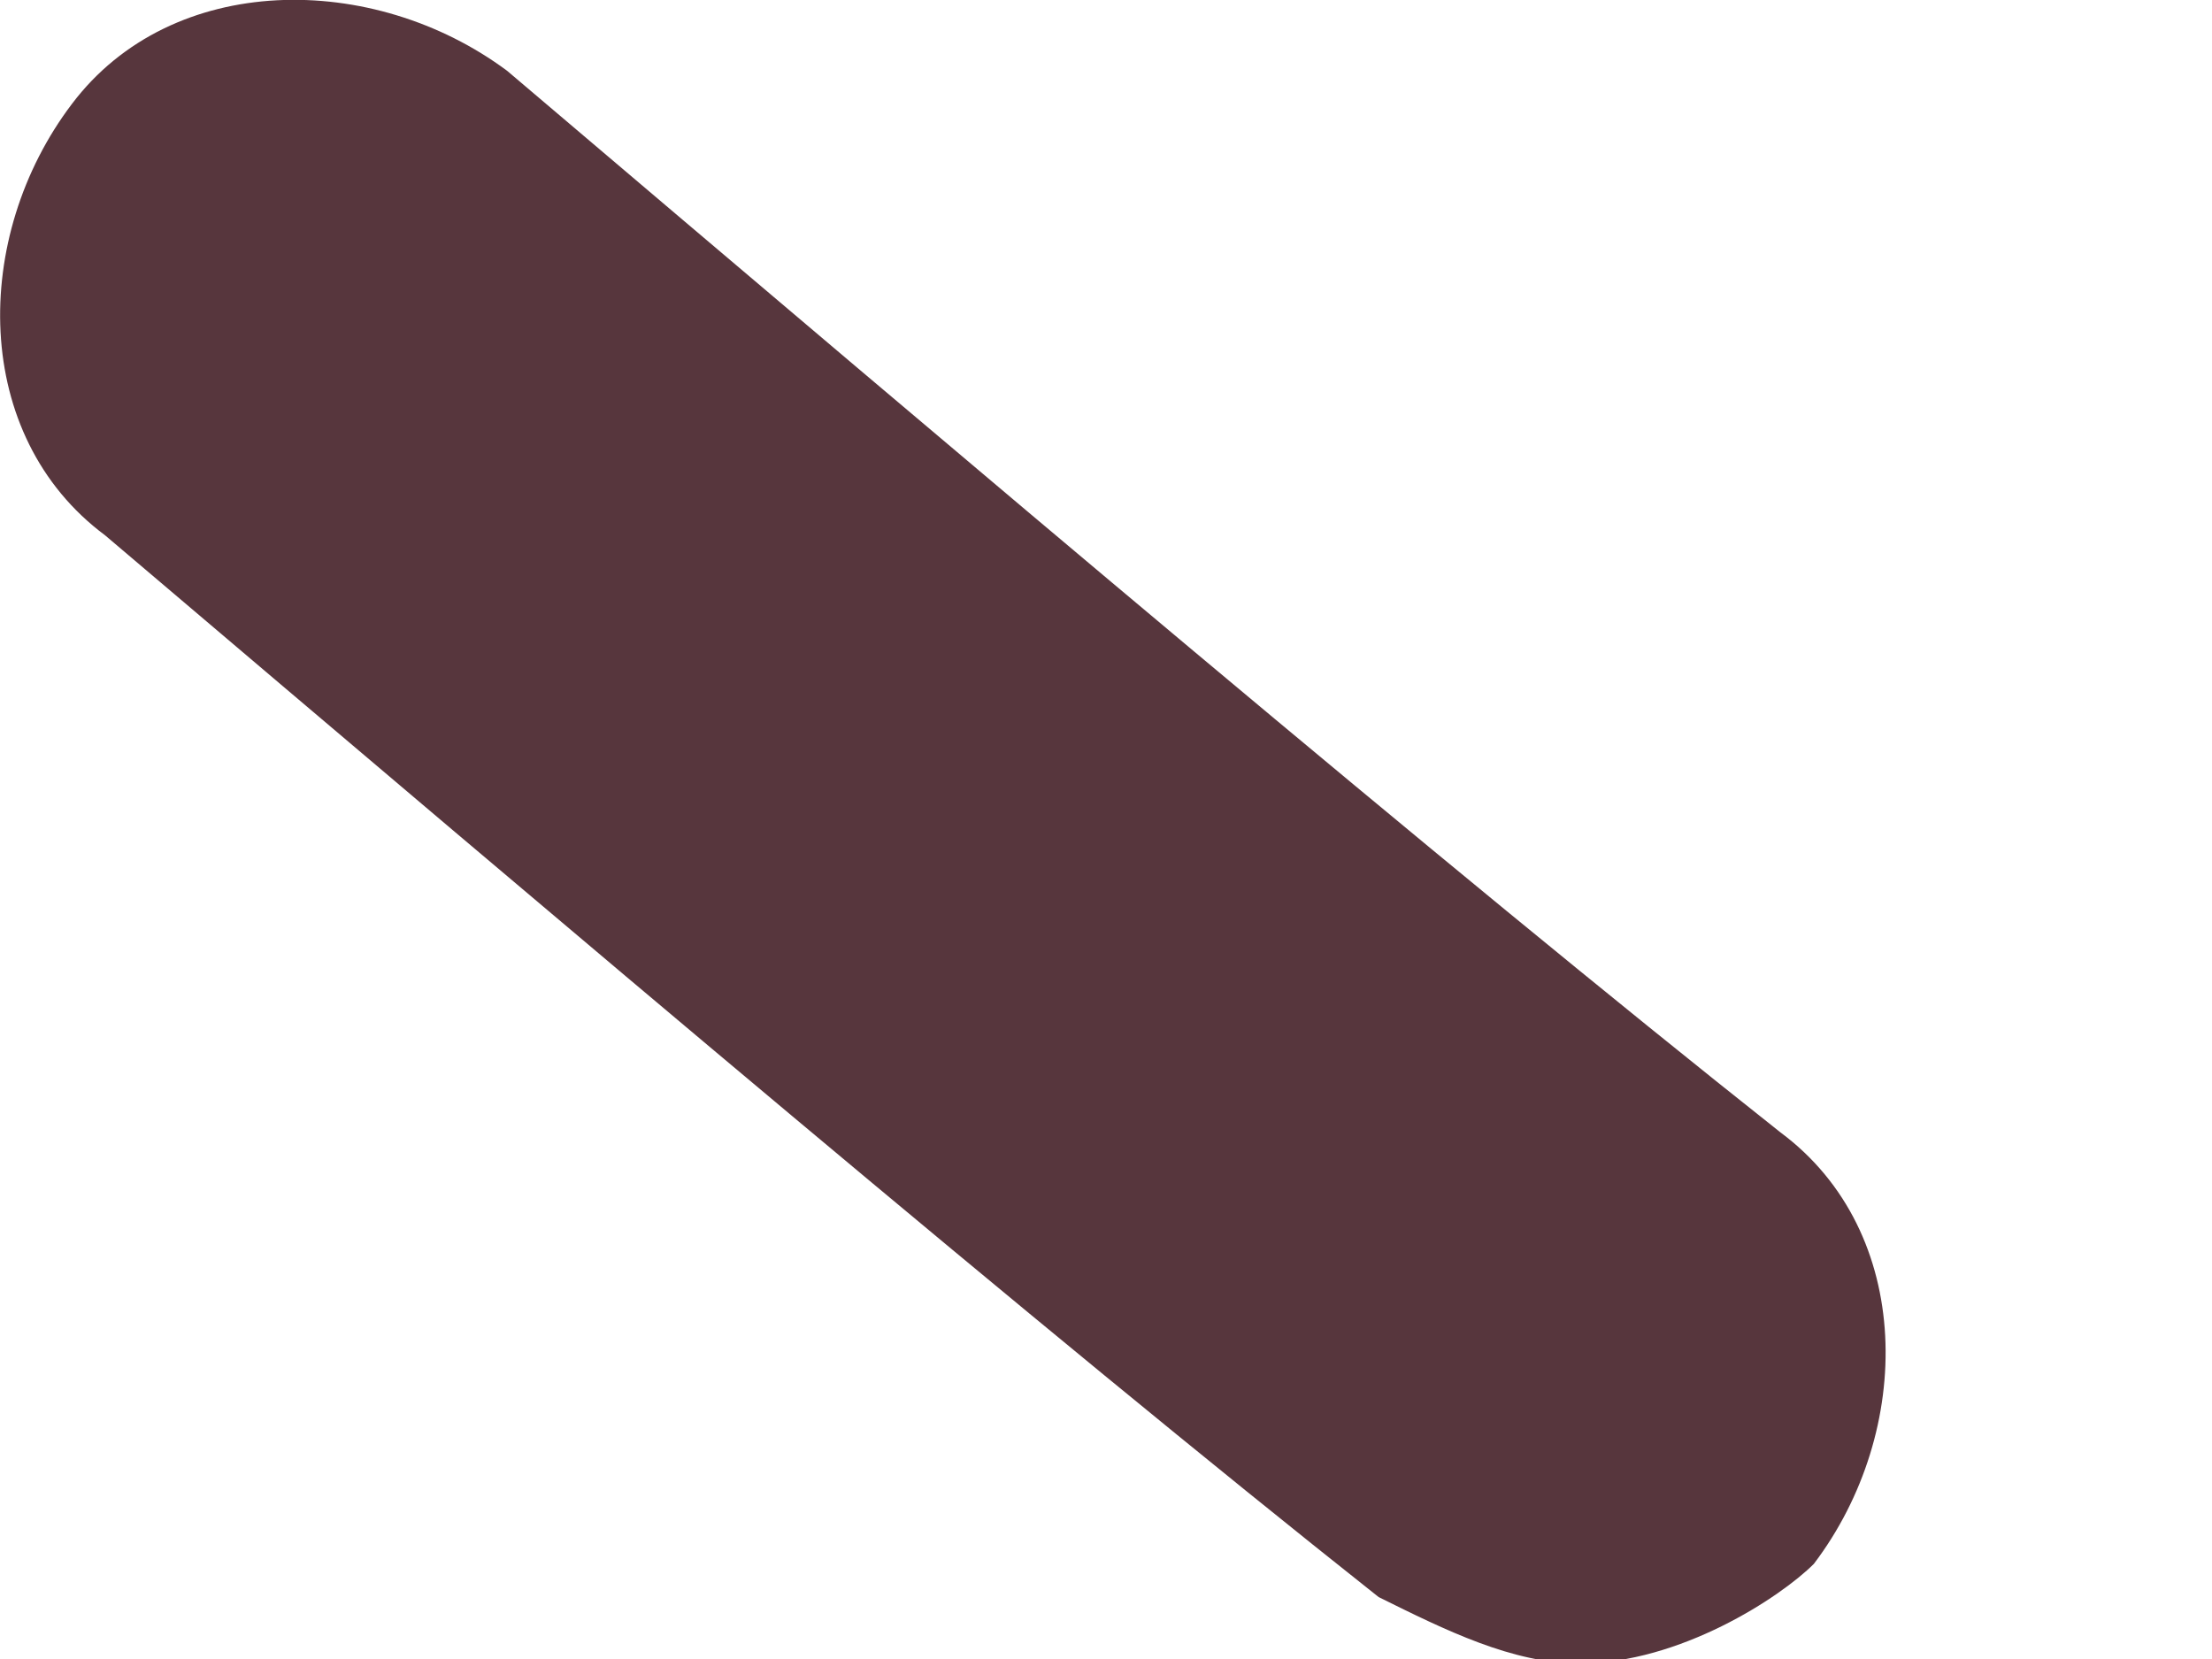 <?xml version="1.0" encoding="utf-8"?>
<svg xmlns="http://www.w3.org/2000/svg" fill="none" height="100%" overflow="visible" preserveAspectRatio="none" style="display: block;" viewBox="0 0 4 3" width="100%">
<path d="M2.856 3.008C2.735 3.008 2.614 2.948 2.493 2.888C1.887 2.408 1.038 1.688 0.19 0.968C-0.052 0.788 -0.052 0.428 0.13 0.188C0.311 -0.052 0.675 -0.052 0.917 0.128C1.765 0.848 2.614 1.568 3.22 2.048C3.462 2.228 3.462 2.588 3.28 2.828C3.22 2.888 3.038 3.008 2.856 3.008Z" fill="#57363D" id="Vector"/>
</svg>